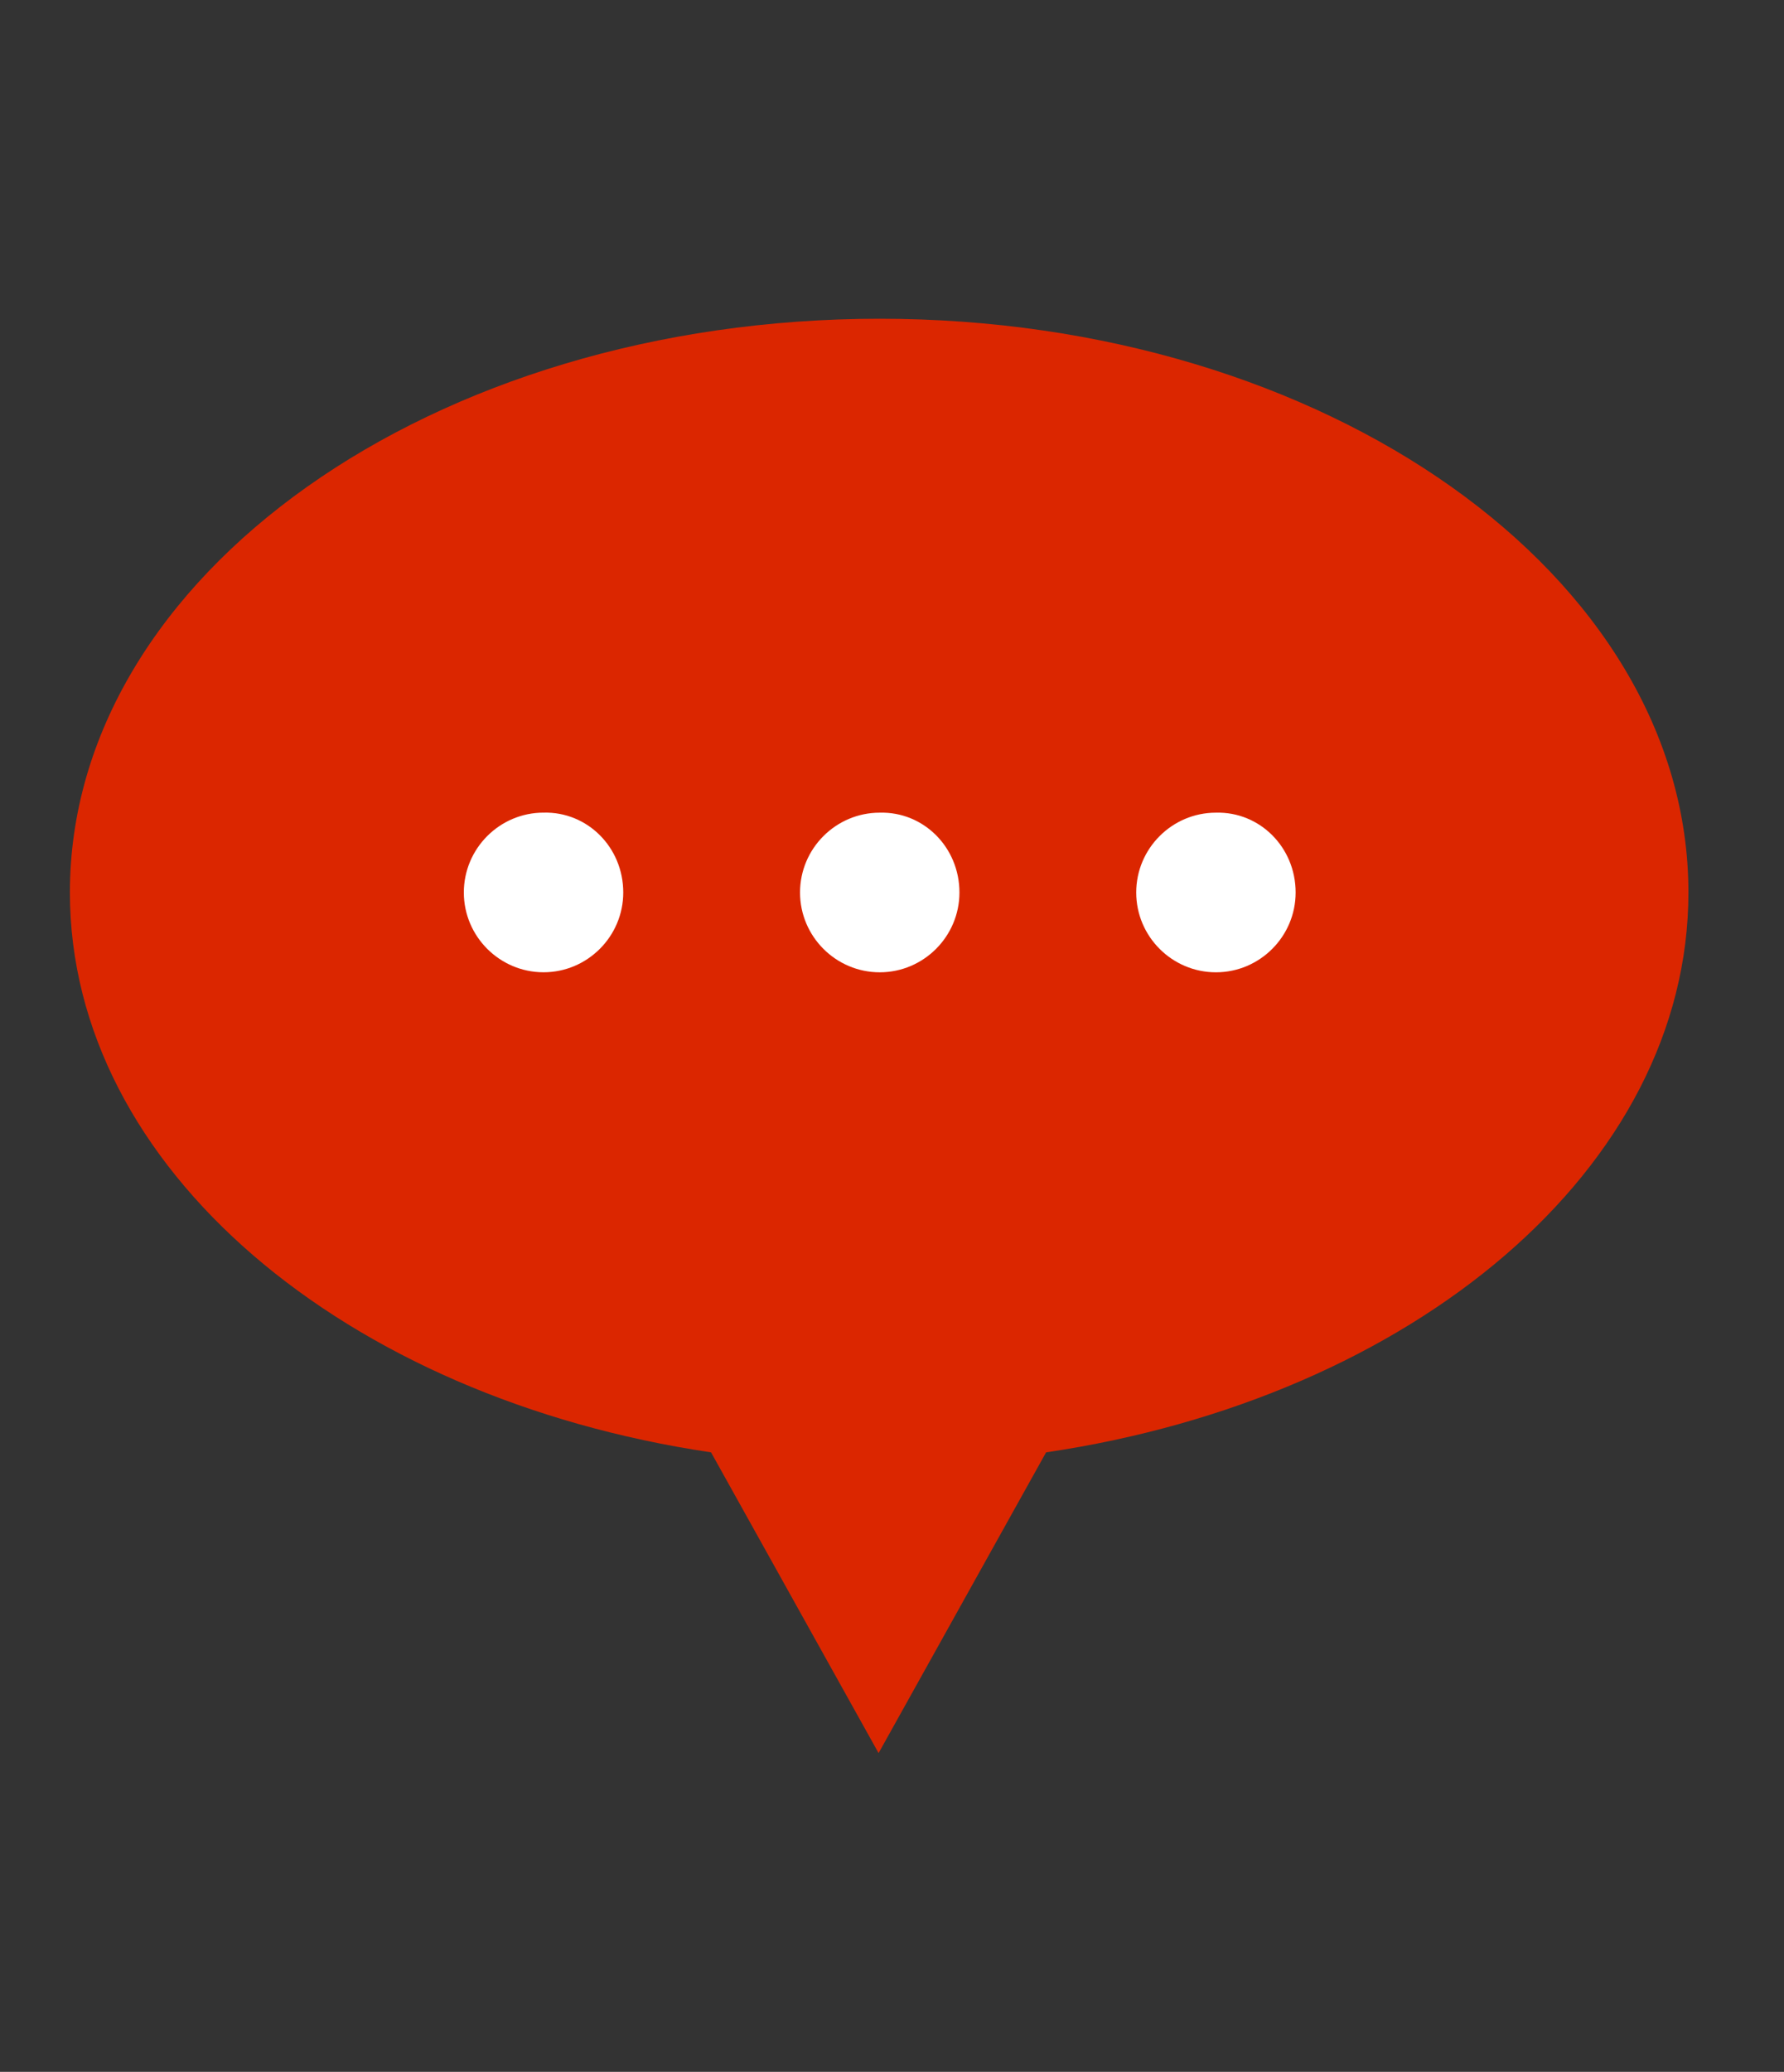 <svg width="56" height="65" viewBox="0 0 56 65" fill="none" xmlns="http://www.w3.org/2000/svg">
<rect x="0" y="0" width="56" height="65" fill="#333333" stroke="none"/>
<path d="M53 28C53 18.056 41.613 10 27.615 10C13.581 10 2.194 18.056 2.194 28C2.194 36.637 10.825 43.859 22.32 45.565L27.579 55L32.837 45.565C44.369 43.859 53 36.637 53 28Z" fill="#DB2600"/>
<path d="M19.564 28C19.564 29.378 18.44 30.503 17.062 30.503C15.684 30.503 14.56 29.378 14.56 28C14.56 26.62 15.684 25.495 17.062 25.495C18.44 25.459 19.564 26.584 19.564 28Z" fill="white"/>
<path d="M30.117 28C30.117 29.379 28.993 30.504 27.615 30.504C26.237 30.504 25.113 29.379 25.113 28C25.113 26.621 26.237 25.496 27.615 25.496C28.993 25.459 30.117 26.584 30.117 28Z" fill="white"/>
<path d="M40.67 28C40.67 29.379 39.546 30.504 38.168 30.504C36.79 30.504 35.666 29.379 35.666 28C35.666 26.621 36.79 25.496 38.168 25.496C39.546 25.459 40.67 26.584 40.67 28Z" fill="white"/>
</svg>
